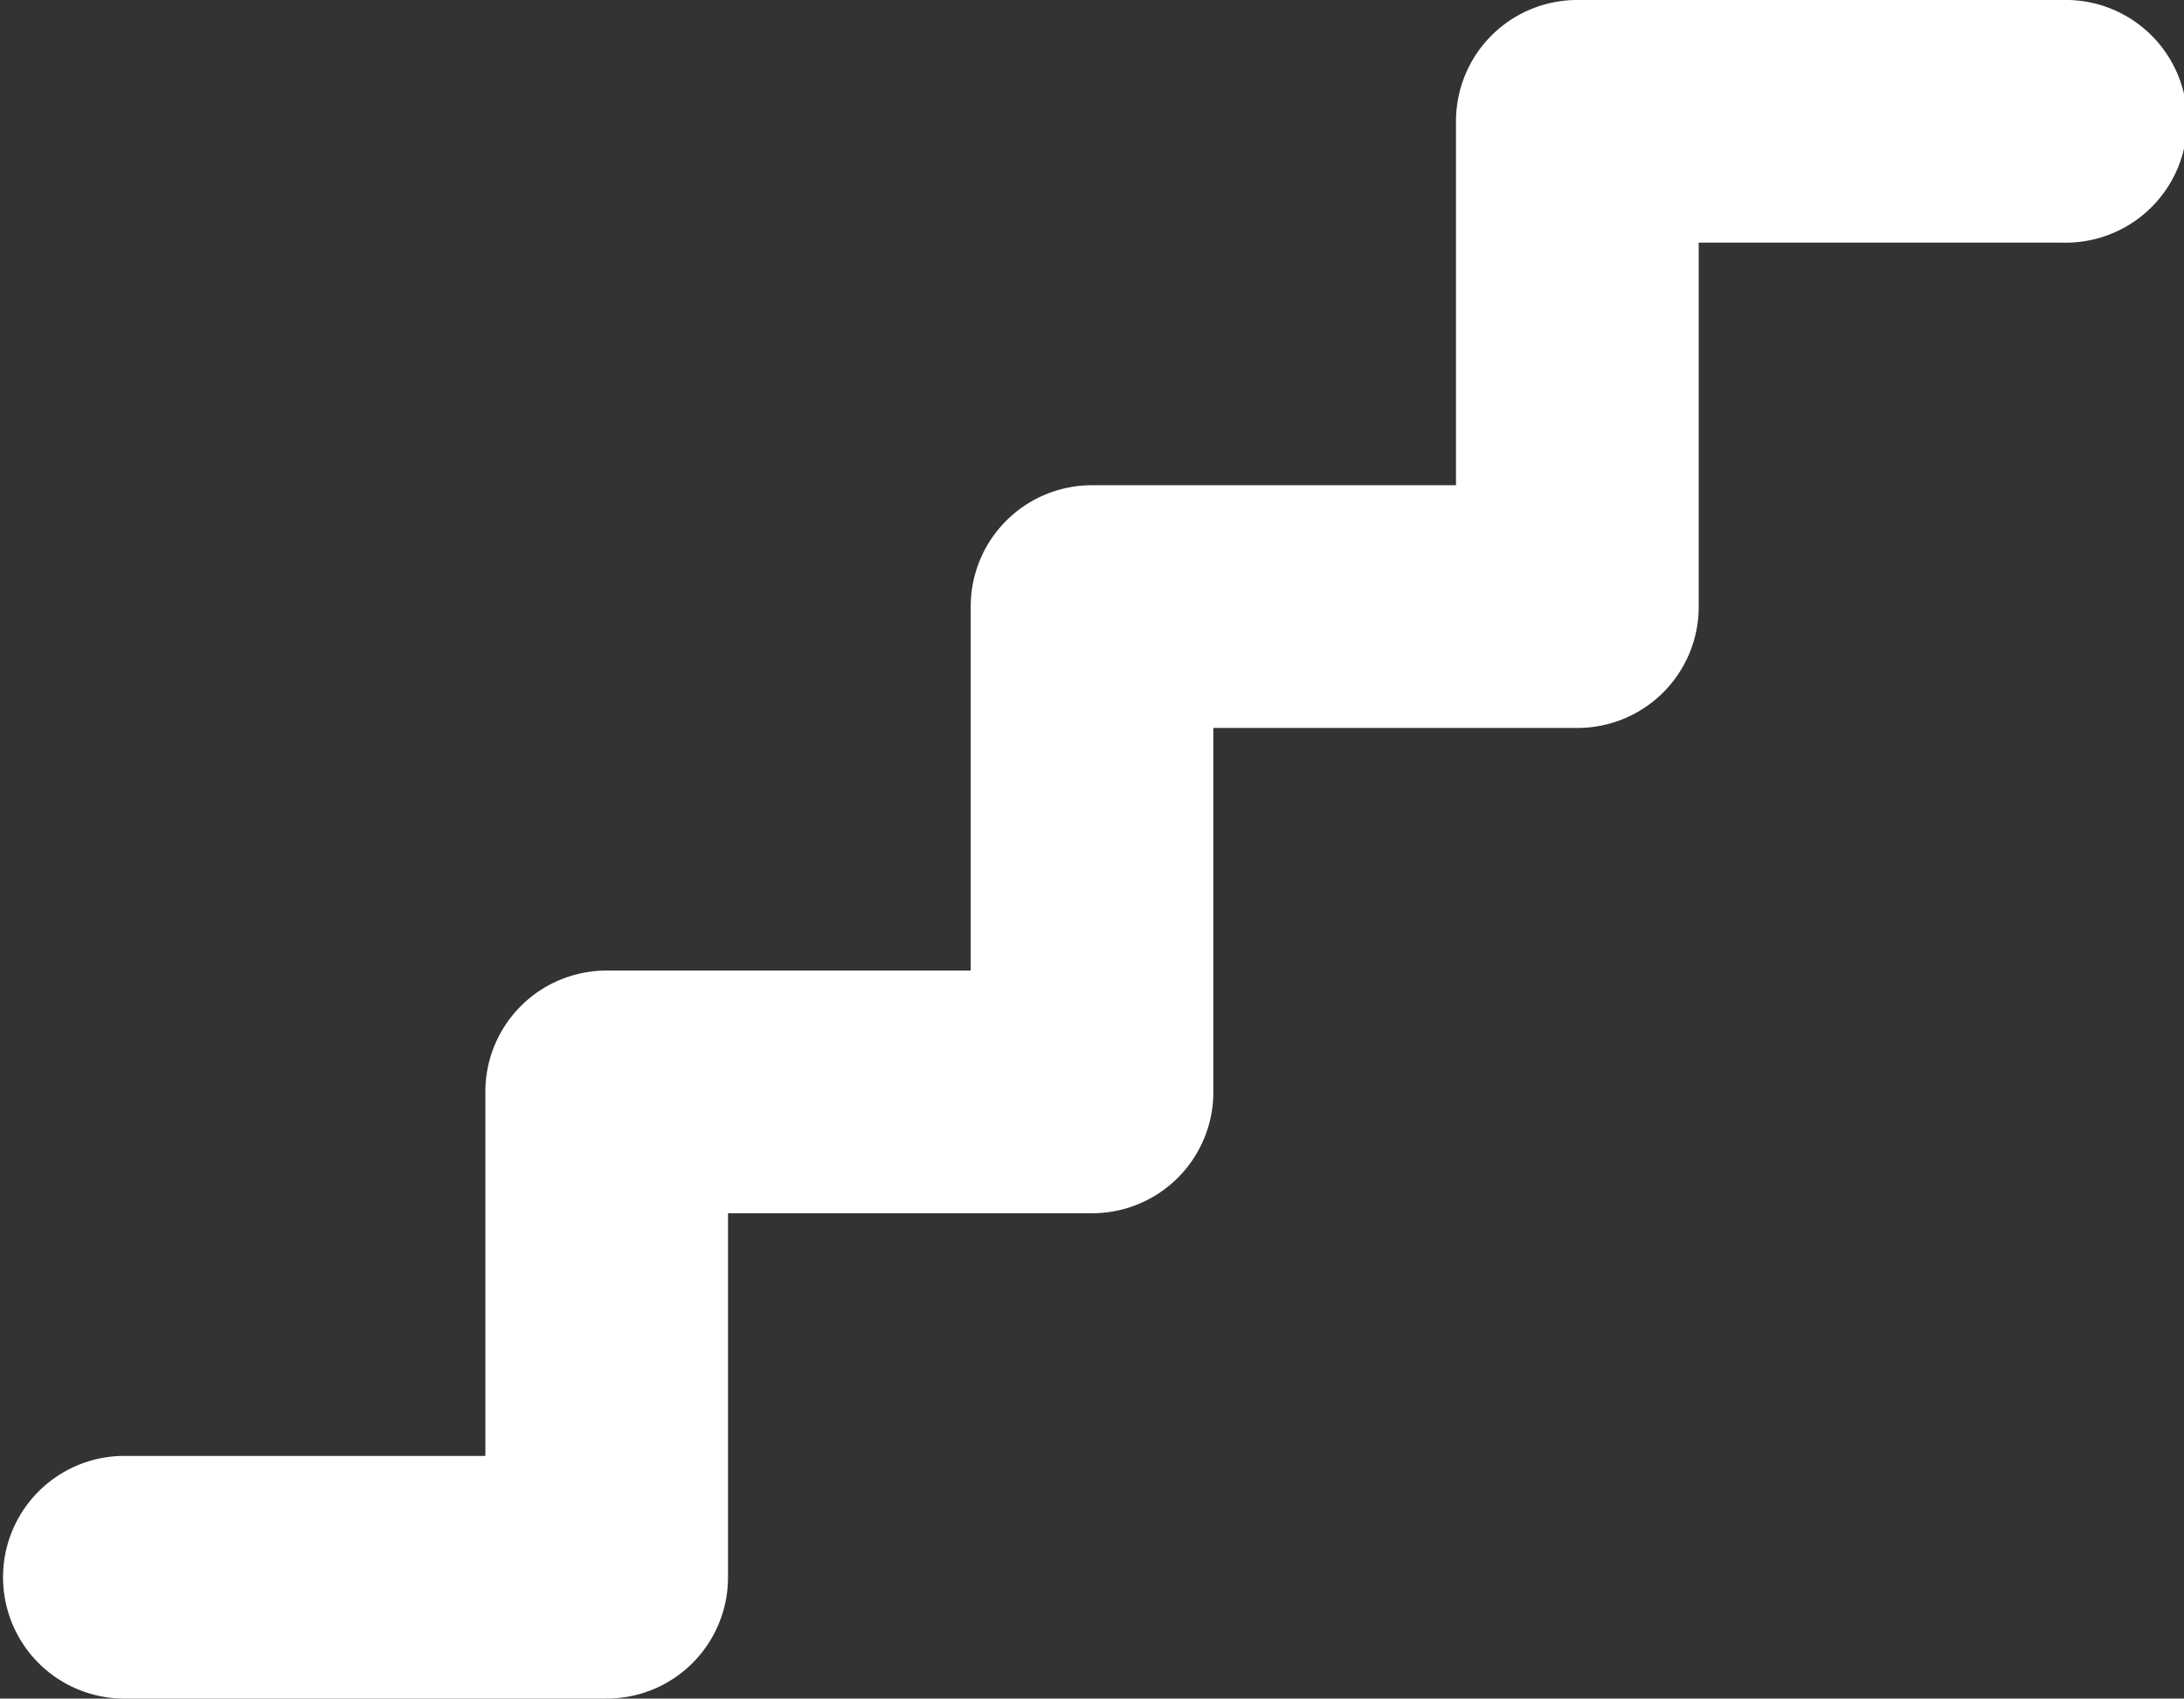<svg xmlns="http://www.w3.org/2000/svg" width="28.65" height="22.284" viewBox="0 0 28.65 22.284"><rect x="0" y="0" width="28.65" height="22.284" fill="#333333" stroke="none"/><path d="M19.1,33.592A1.59,1.59,0,0,1,20.692,32h6.367a1.592,1.592,0,1,1,0,3.183H22.284v4.775a1.59,1.59,0,0,1-1.592,1.592H15.917v4.775a1.59,1.59,0,0,1-1.592,1.592H9.55v4.775a1.59,1.59,0,0,1-1.592,1.592H1.592a1.592,1.592,0,0,1,0-3.183H6.367V46.325a1.59,1.59,0,0,1,1.592-1.592h4.775V39.958a1.59,1.59,0,0,1,1.592-1.592H19.1Z" transform="translate(0 -32)" fill="#fff"/></svg>